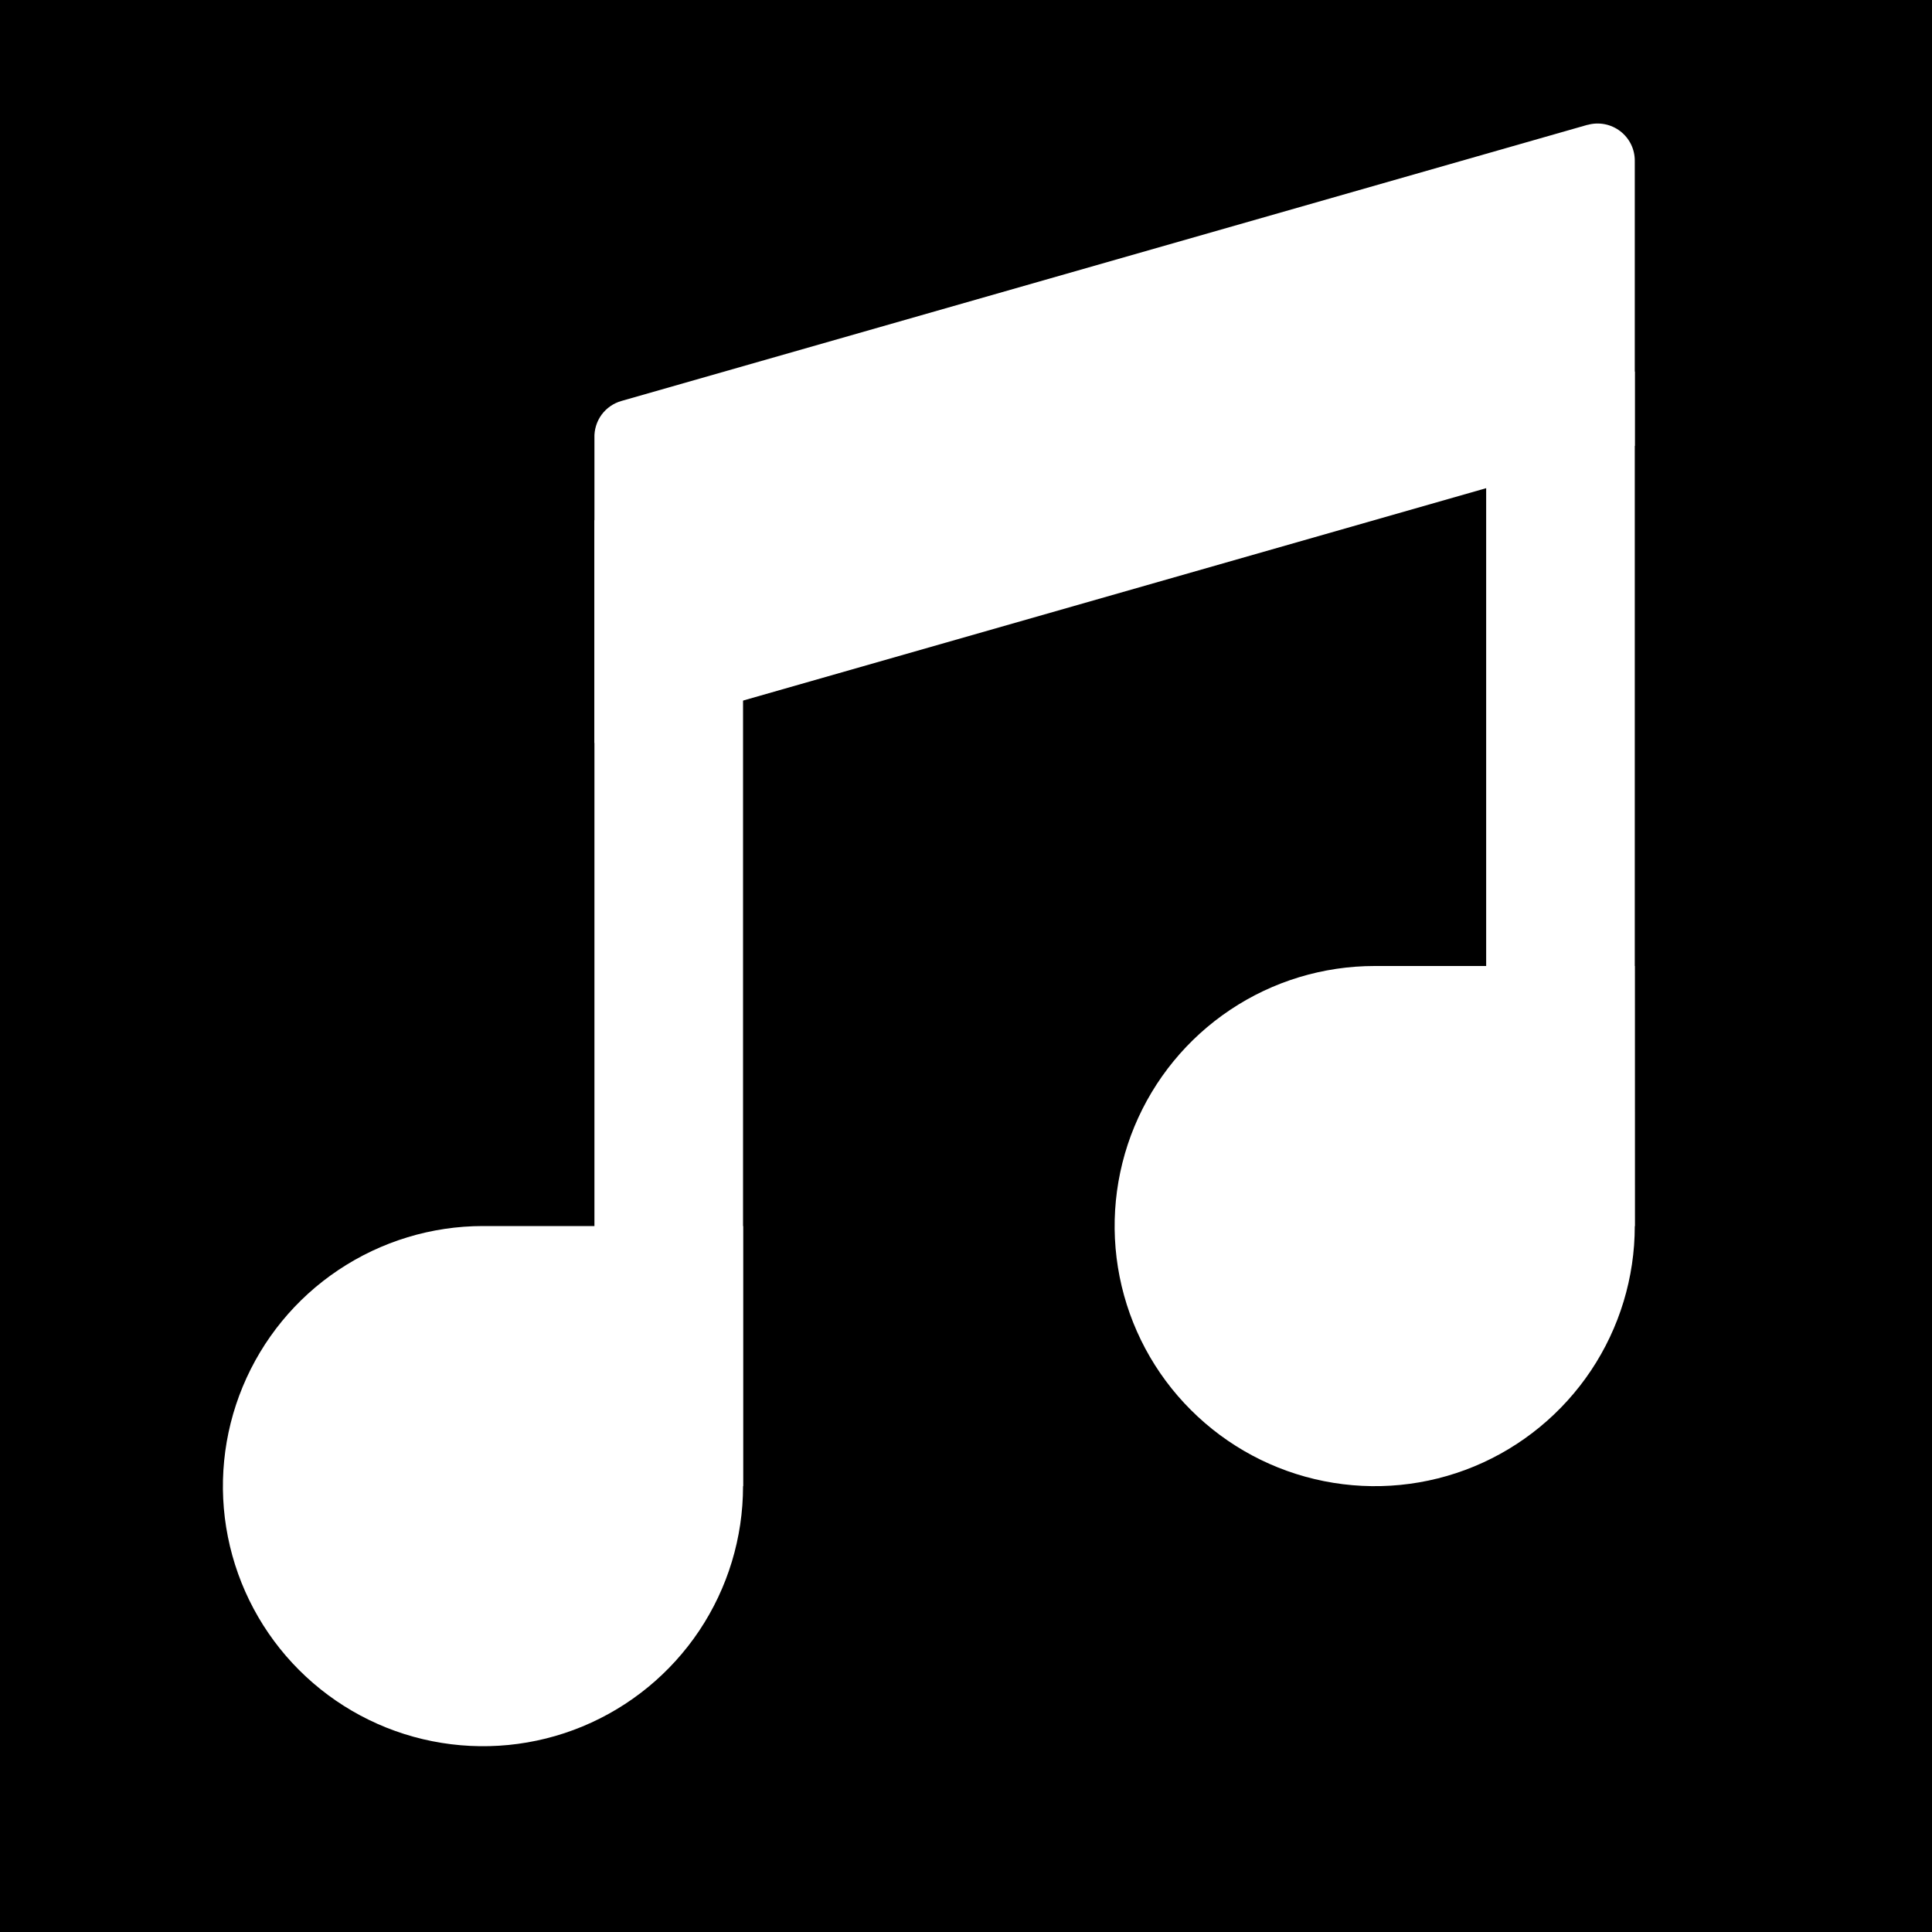 <?xml version="1.0" encoding="UTF-8" standalone="no"?>
<svg
   xmlns:dc="http://purl.org/dc/elements/1.1/"
   xmlns:cc="http://creativecommons.org/ns#"
   xmlns:rdf="http://www.w3.org/1999/02/22-rdf-syntax-ns#"
   xmlns:svg="http://www.w3.org/2000/svg"
   xmlns="http://www.w3.org/2000/svg"
   xmlns:sodipodi="http://sodipodi.sourceforge.net/DTD/sodipodi-0.dtd"
   xmlns:inkscape="http://www.inkscape.org/namespaces/inkscape"
   width="25"
   height="25"
   viewBox="0 0 25 25"
   version="1.1"
   id="svg155"
   sodipodi:docname="music-new.svg"
   style="fill:none"
   inkscape:version="0.92.4 (5da689c313, 2019-01-14)">
  <defs
     id="defs159" />
  <sodipodi:namedview
     pagecolor="#ffffff"
     bordercolor="#666666"
     borderopacity="1"
     objecttolerance="10"
     gridtolerance="10"
     guidetolerance="10"
     inkscape:pageopacity="0"
     inkscape:pageshadow="2"
     inkscape:window-width="1920"
     inkscape:window-height="1017"
     id="namedview157"
     showgrid="false"
     inkscape:zoom="4.5384615"
     inkscape:cx="26"
     inkscape:cy="26"
     inkscape:window-x="-8"
     inkscape:window-y="-8"
     inkscape:window-maximized="1"
     inkscape:current-layer="svg155" />
  <rect
     width="25"
     height="25"
     id="rect143"
     x="0"
     y="0"
     style="fill:#000000;stroke-width:0.481" />
  <path
     d="M 20.543,1.615 8.043,5.188 C 7.939,5.217 7.848,5.28 7.784,5.367 7.721,5.454 7.688,5.56 7.692,5.668 V 9.615 L 19.231,6.317 21.154,5.769 V 2.082 c 5.29e-4,-0.074 -0.016,-0.148 -0.049,-0.215 -0.033,-0.067 -0.081,-0.125 -0.14,-0.17 -0.059,-0.045 -0.128,-0.076 -0.201,-0.09 -0.073,-0.014 -0.149,-0.011 -0.22,0.009 z"
     id="path145"
     inkscape:connector-curvature="0"
     style="fill:#ffffff;stroke-width:0.481" />
  <path
     d="m 21.154,4.808 h -1.923 v 11.058 h 1.923 z"
     id="path147"
     inkscape:connector-curvature="0"
     style="fill:#ffffff;stroke-width:0.481" />
  <path
     d="m 9.615,19.231 c 0,0.666 -0.197,1.316 -0.567,1.87 C 8.678,21.654 8.153,22.085 7.538,22.34 6.923,22.595 6.246,22.661 5.593,22.531 4.941,22.402 4.341,22.081 3.87,21.61 3.4,21.14 3.079,20.54 2.949,19.887 2.819,19.235 2.886,18.558 3.141,17.943 3.396,17.328 3.827,16.802 4.38,16.433 4.934,16.063 5.584,15.865 6.25,15.865 h 3.365 z"
     id="path149"
     inkscape:connector-curvature="0"
     style="fill:#ffffff;stroke-width:0.481" />
  <path
     d="m 21.154,15.865 c 0,0.666 -0.197,1.316 -0.567,1.87 -0.37,0.553 -0.895,0.985 -1.51,1.24 -0.615,0.255 -1.292,0.321 -1.944,0.191 -0.653,-0.13 -1.252,-0.45 -1.723,-0.921 C 14.938,17.774 14.618,17.175 14.488,16.522 14.358,15.869 14.425,15.192 14.679,14.578 14.934,13.963 15.365,13.437 15.919,13.067 16.472,12.697 17.123,12.5 17.788,12.5 h 3.365 z"
     id="path151"
     inkscape:connector-curvature="0"
     style="fill:#ffffff;stroke-width:0.481" />
  <path
     d="M 9.615,6.731 H 7.692 v 12.5 h 1.923 z"
     id="path153"
     inkscape:connector-curvature="0"
     style="fill:#ffffff;stroke-width:0.481" />
</svg>
